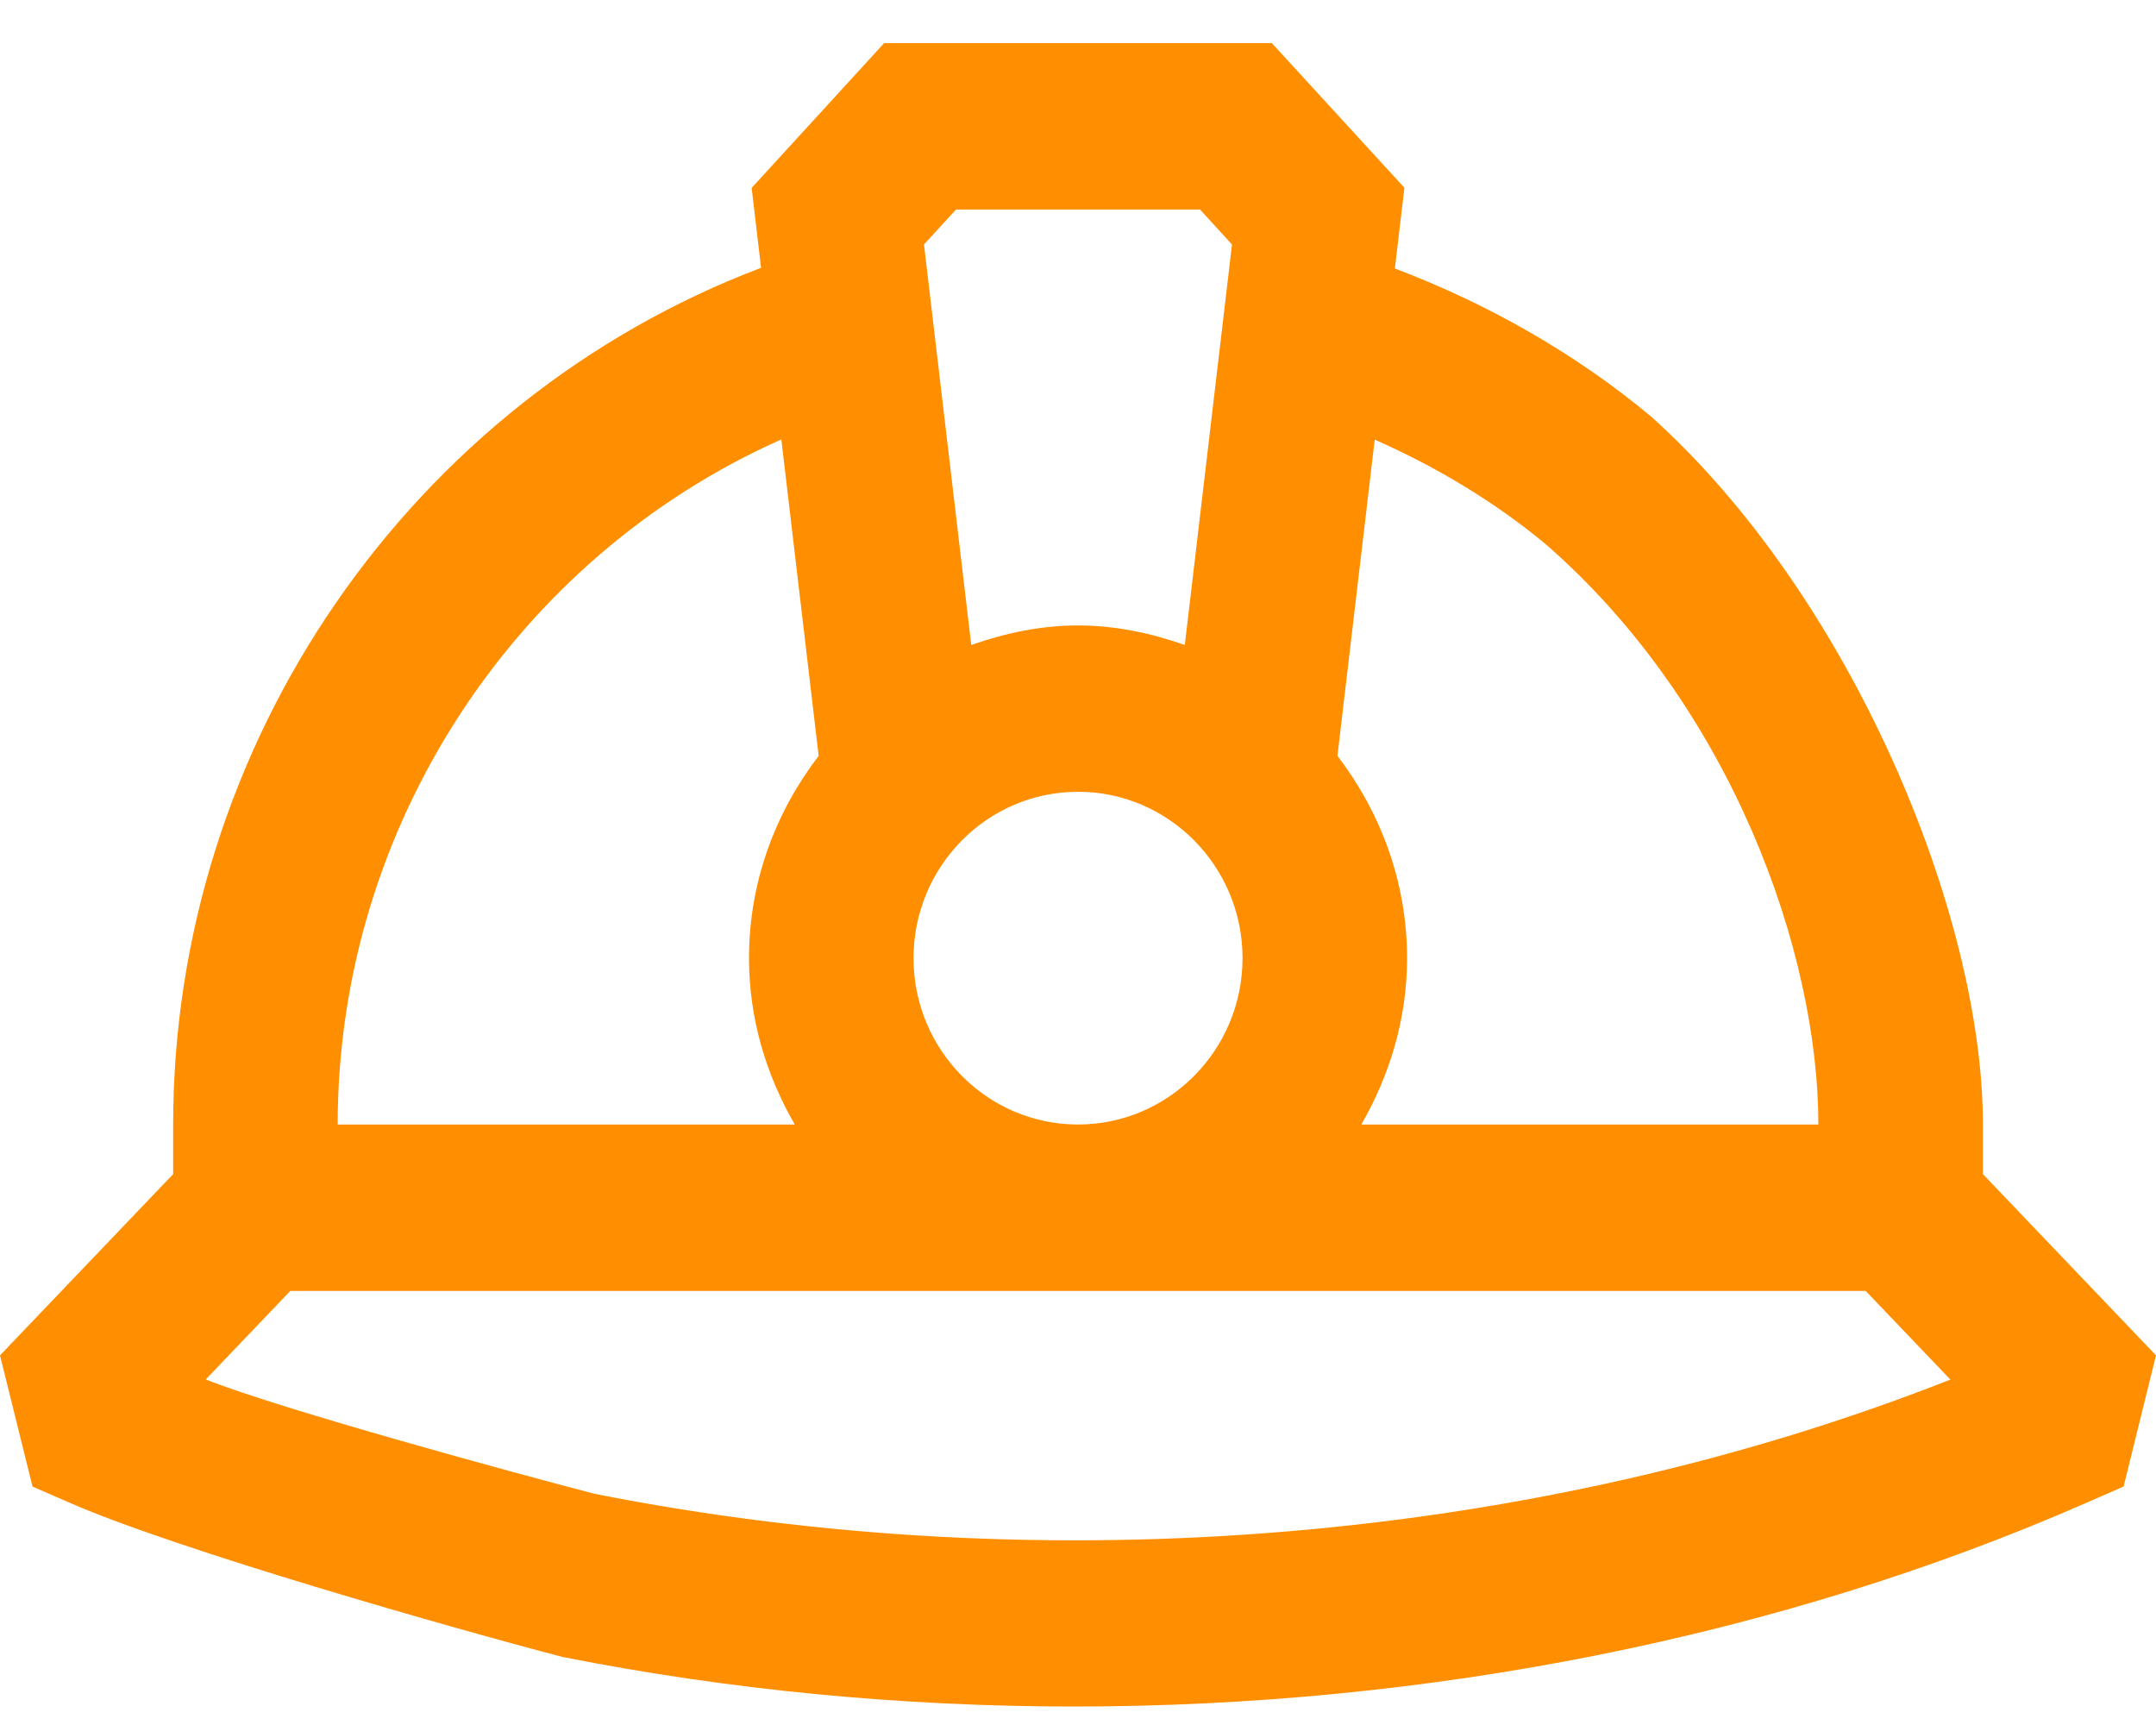 <?xml version="1.0" encoding="UTF-8"?>
<svg width="35px" height="28px" viewBox="0 0 35 28" version="1.1" xmlns="http://www.w3.org/2000/svg" xmlns:xlink="http://www.w3.org/1999/xlink">
    <title>Shape</title>
    <g id="Layout-Desktop" stroke="none" stroke-width="1" fill="none" fill-rule="evenodd">
        <g id="PDS-Copy" transform="translate(-1614, -1206)" fill="#FF8F00" fill-rule="nonzero">
            <g id="Group-42" transform="translate(1253, 1191.7)">
                <g id="Group-40" transform="translate(345, 0)">
                    <g id="helmet,safety,protection,security,worker,construction,protect" transform="translate(16, 15)">
                        <path d="M32.19,18.358 L32.19,17.553 C32.19,14.132 30.042,8.965 26.802,6.06 L25.105,8.144 C28.112,10.771 29.519,14.758 29.519,17.553 L22.099,17.553 C22.559,16.756 22.842,15.841 22.842,14.853 C22.842,13.612 22.41,12.482 21.712,11.569 L22.317,6.436 C23.325,6.882 24.275,7.452 25.105,8.144 L26.802,6.06 C25.582,5.042 24.158,4.232 22.644,3.658 L22.799,2.348 L20.647,0 L14.353,0 L12.202,2.35 L12.355,3.647 C6.682,5.797 2.811,11.357 2.811,17.553 L2.811,18.358 L0,21.3 L0.528,23.43 L1.134,23.694 C2.889,24.46 7.362,25.734 9.138,26.197 L9.651,23.547 C8.392,23.22 4.596,22.187 3.34,21.691 L4.713,20.254 L30.287,20.254 L31.662,21.693 C24.979,24.327 17.034,25.009 9.651,23.547 L9.138,26.197 C11.858,26.735 14.65,27 17.436,27 C23.18,27 28.893,25.874 33.869,23.694 L34.474,23.429 L35,21.3 L32.19,18.358 Z M14.83,14.853 C14.83,13.364 16.027,12.152 17.5,12.152 C18.973,12.152 20.171,13.364 20.171,14.853 C20.171,16.342 18.973,17.553 17.5,17.553 C16.027,17.553 14.83,16.342 14.83,14.853 Z M15.52,2.701 L19.481,2.701 L20,3.269 L19.234,9.769 C18.687,9.578 18.11,9.452 17.5,9.452 C16.891,9.452 16.314,9.578 15.767,9.769 L15,3.268 L15.52,2.701 Z M12.684,6.433 L13.29,11.569 C12.591,12.482 12.159,13.612 12.159,14.853 C12.159,15.841 12.442,16.756 12.902,17.553 L5.482,17.553 C5.482,12.709 8.378,8.347 12.684,6.433 Z" id="Shape"></path>
                    </g>
                </g>
            </g>
        </g>
    </g>
</svg>